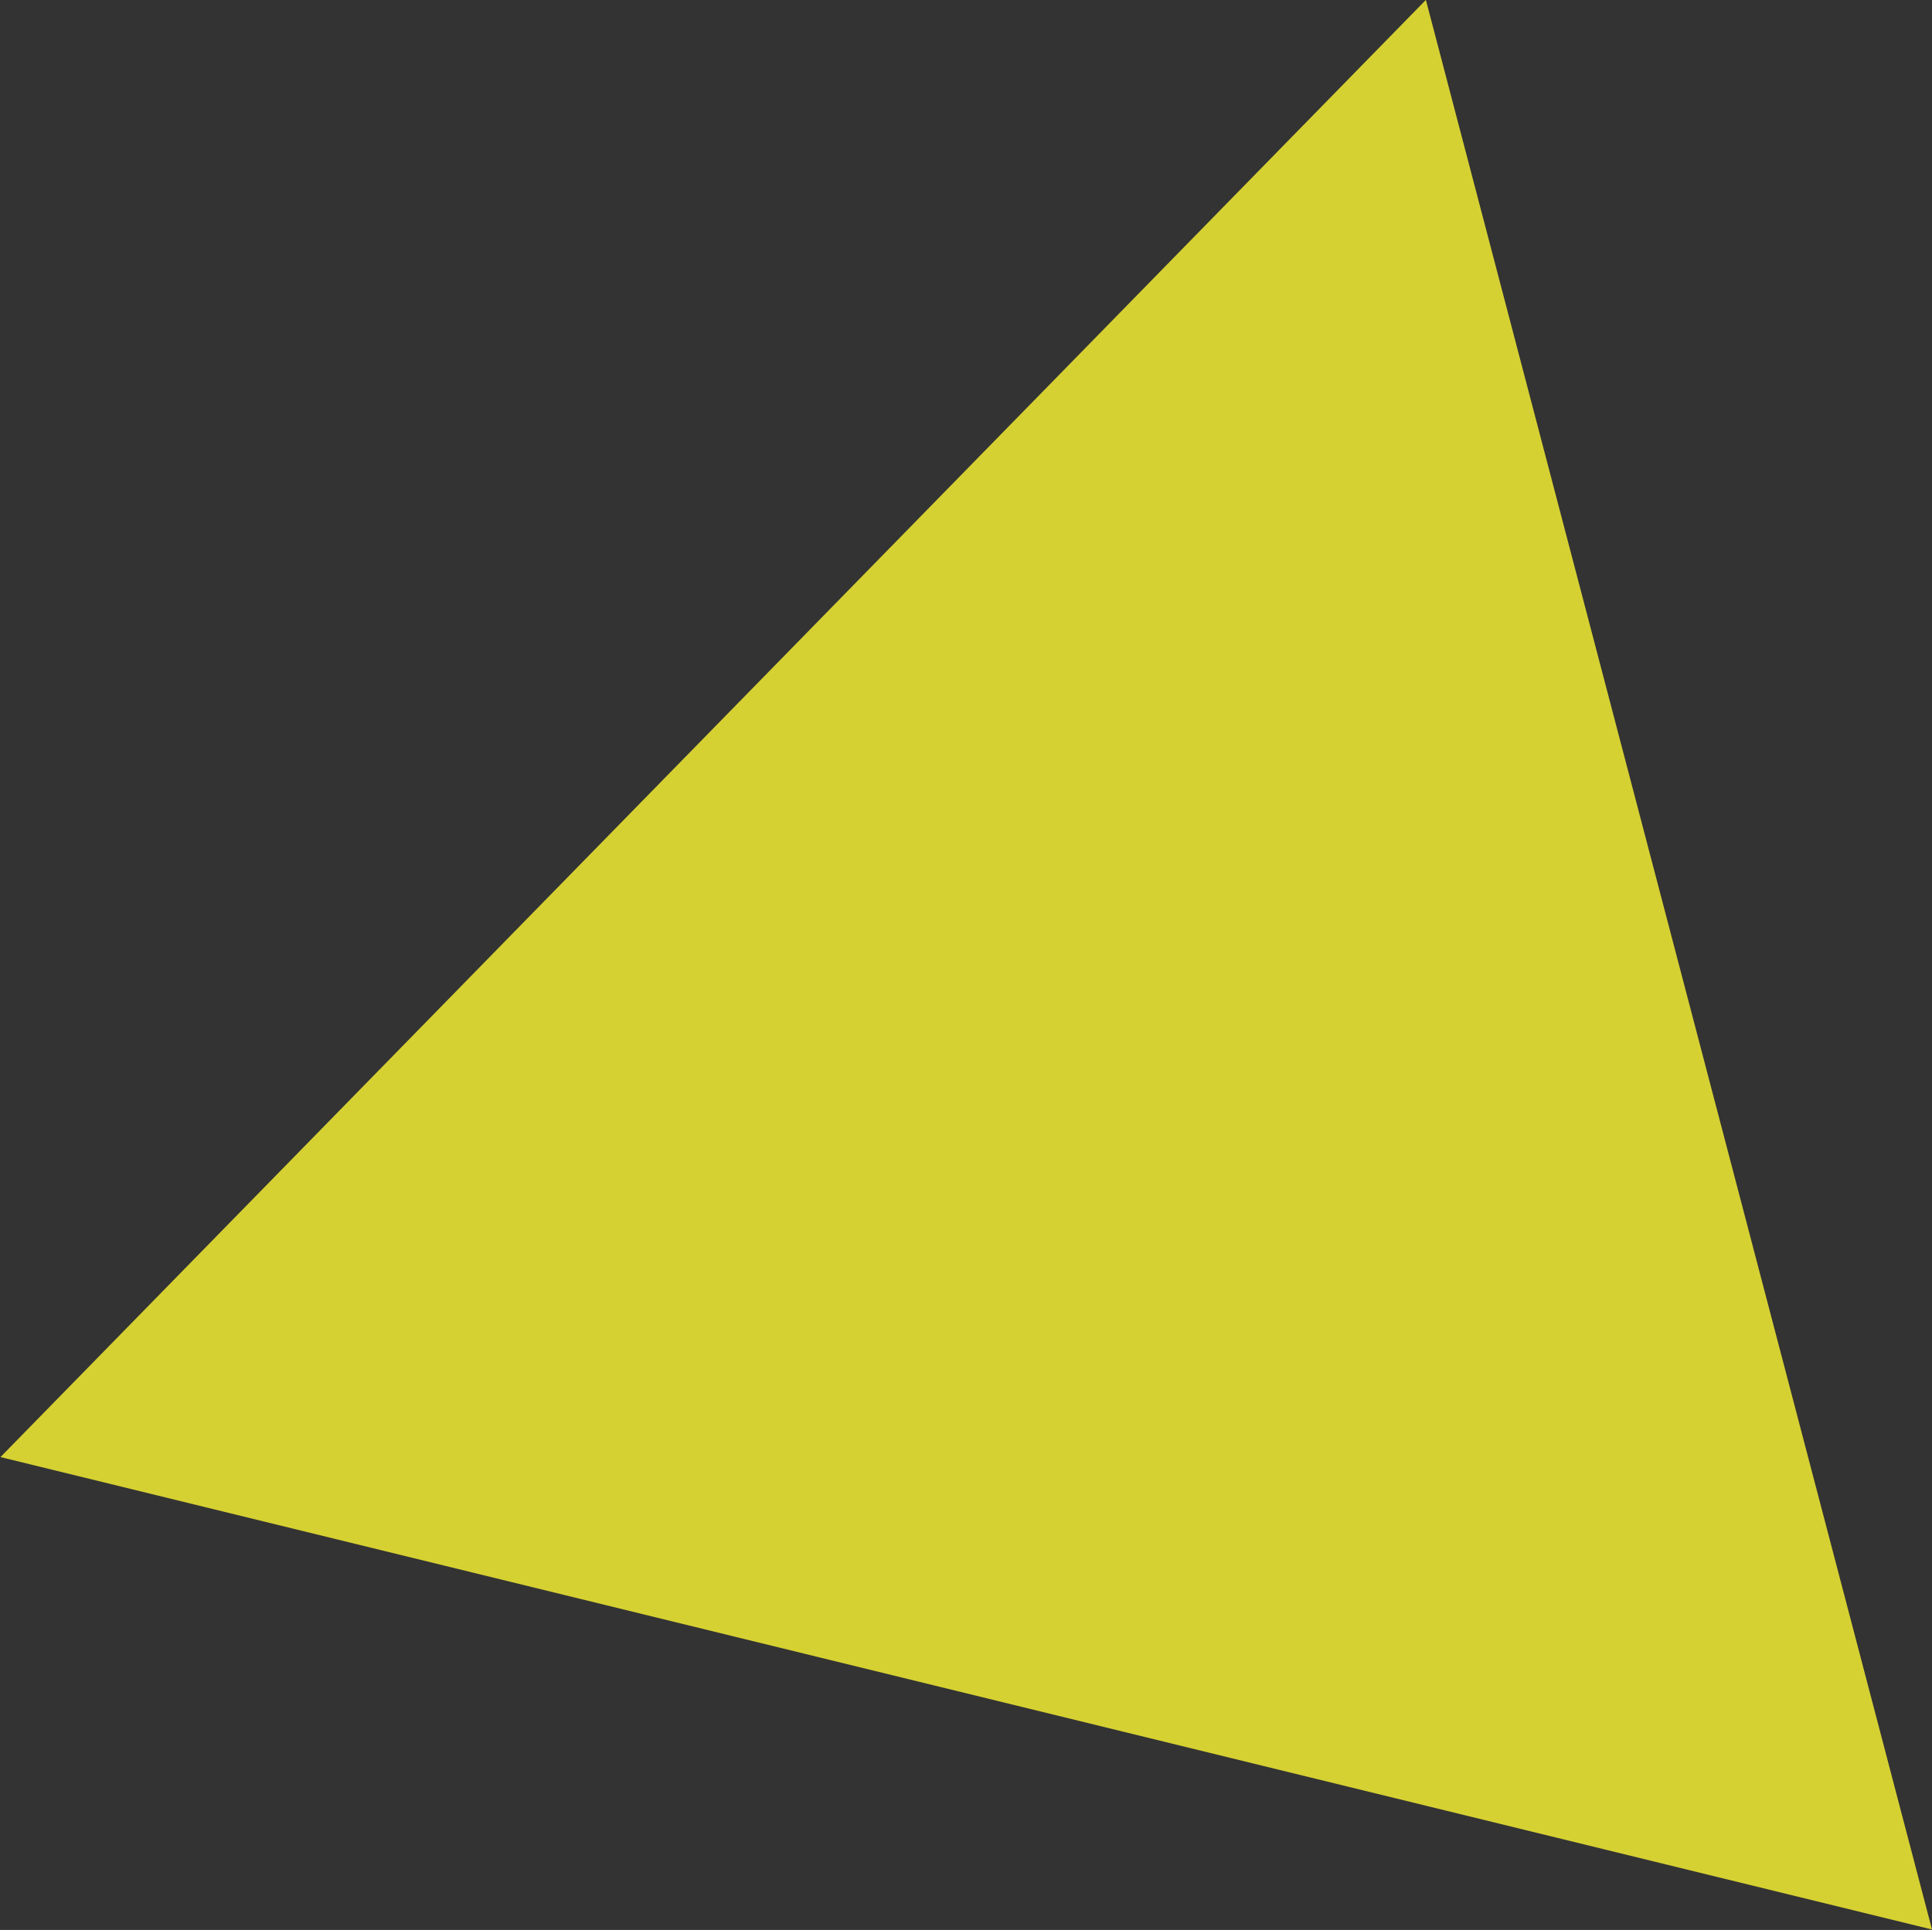 <svg xmlns="http://www.w3.org/2000/svg" width="60.099" height="60.05" viewBox="0 0 37.562 37.531"><rect x="0" y="0" width="37.562" height="37.531" fill="#333333" stroke="none"/><path d="M.009 28.335L27.722-.002l9.84 37.524z" fill="#fff833" fill-rule="evenodd" opacity=".8"/></svg>